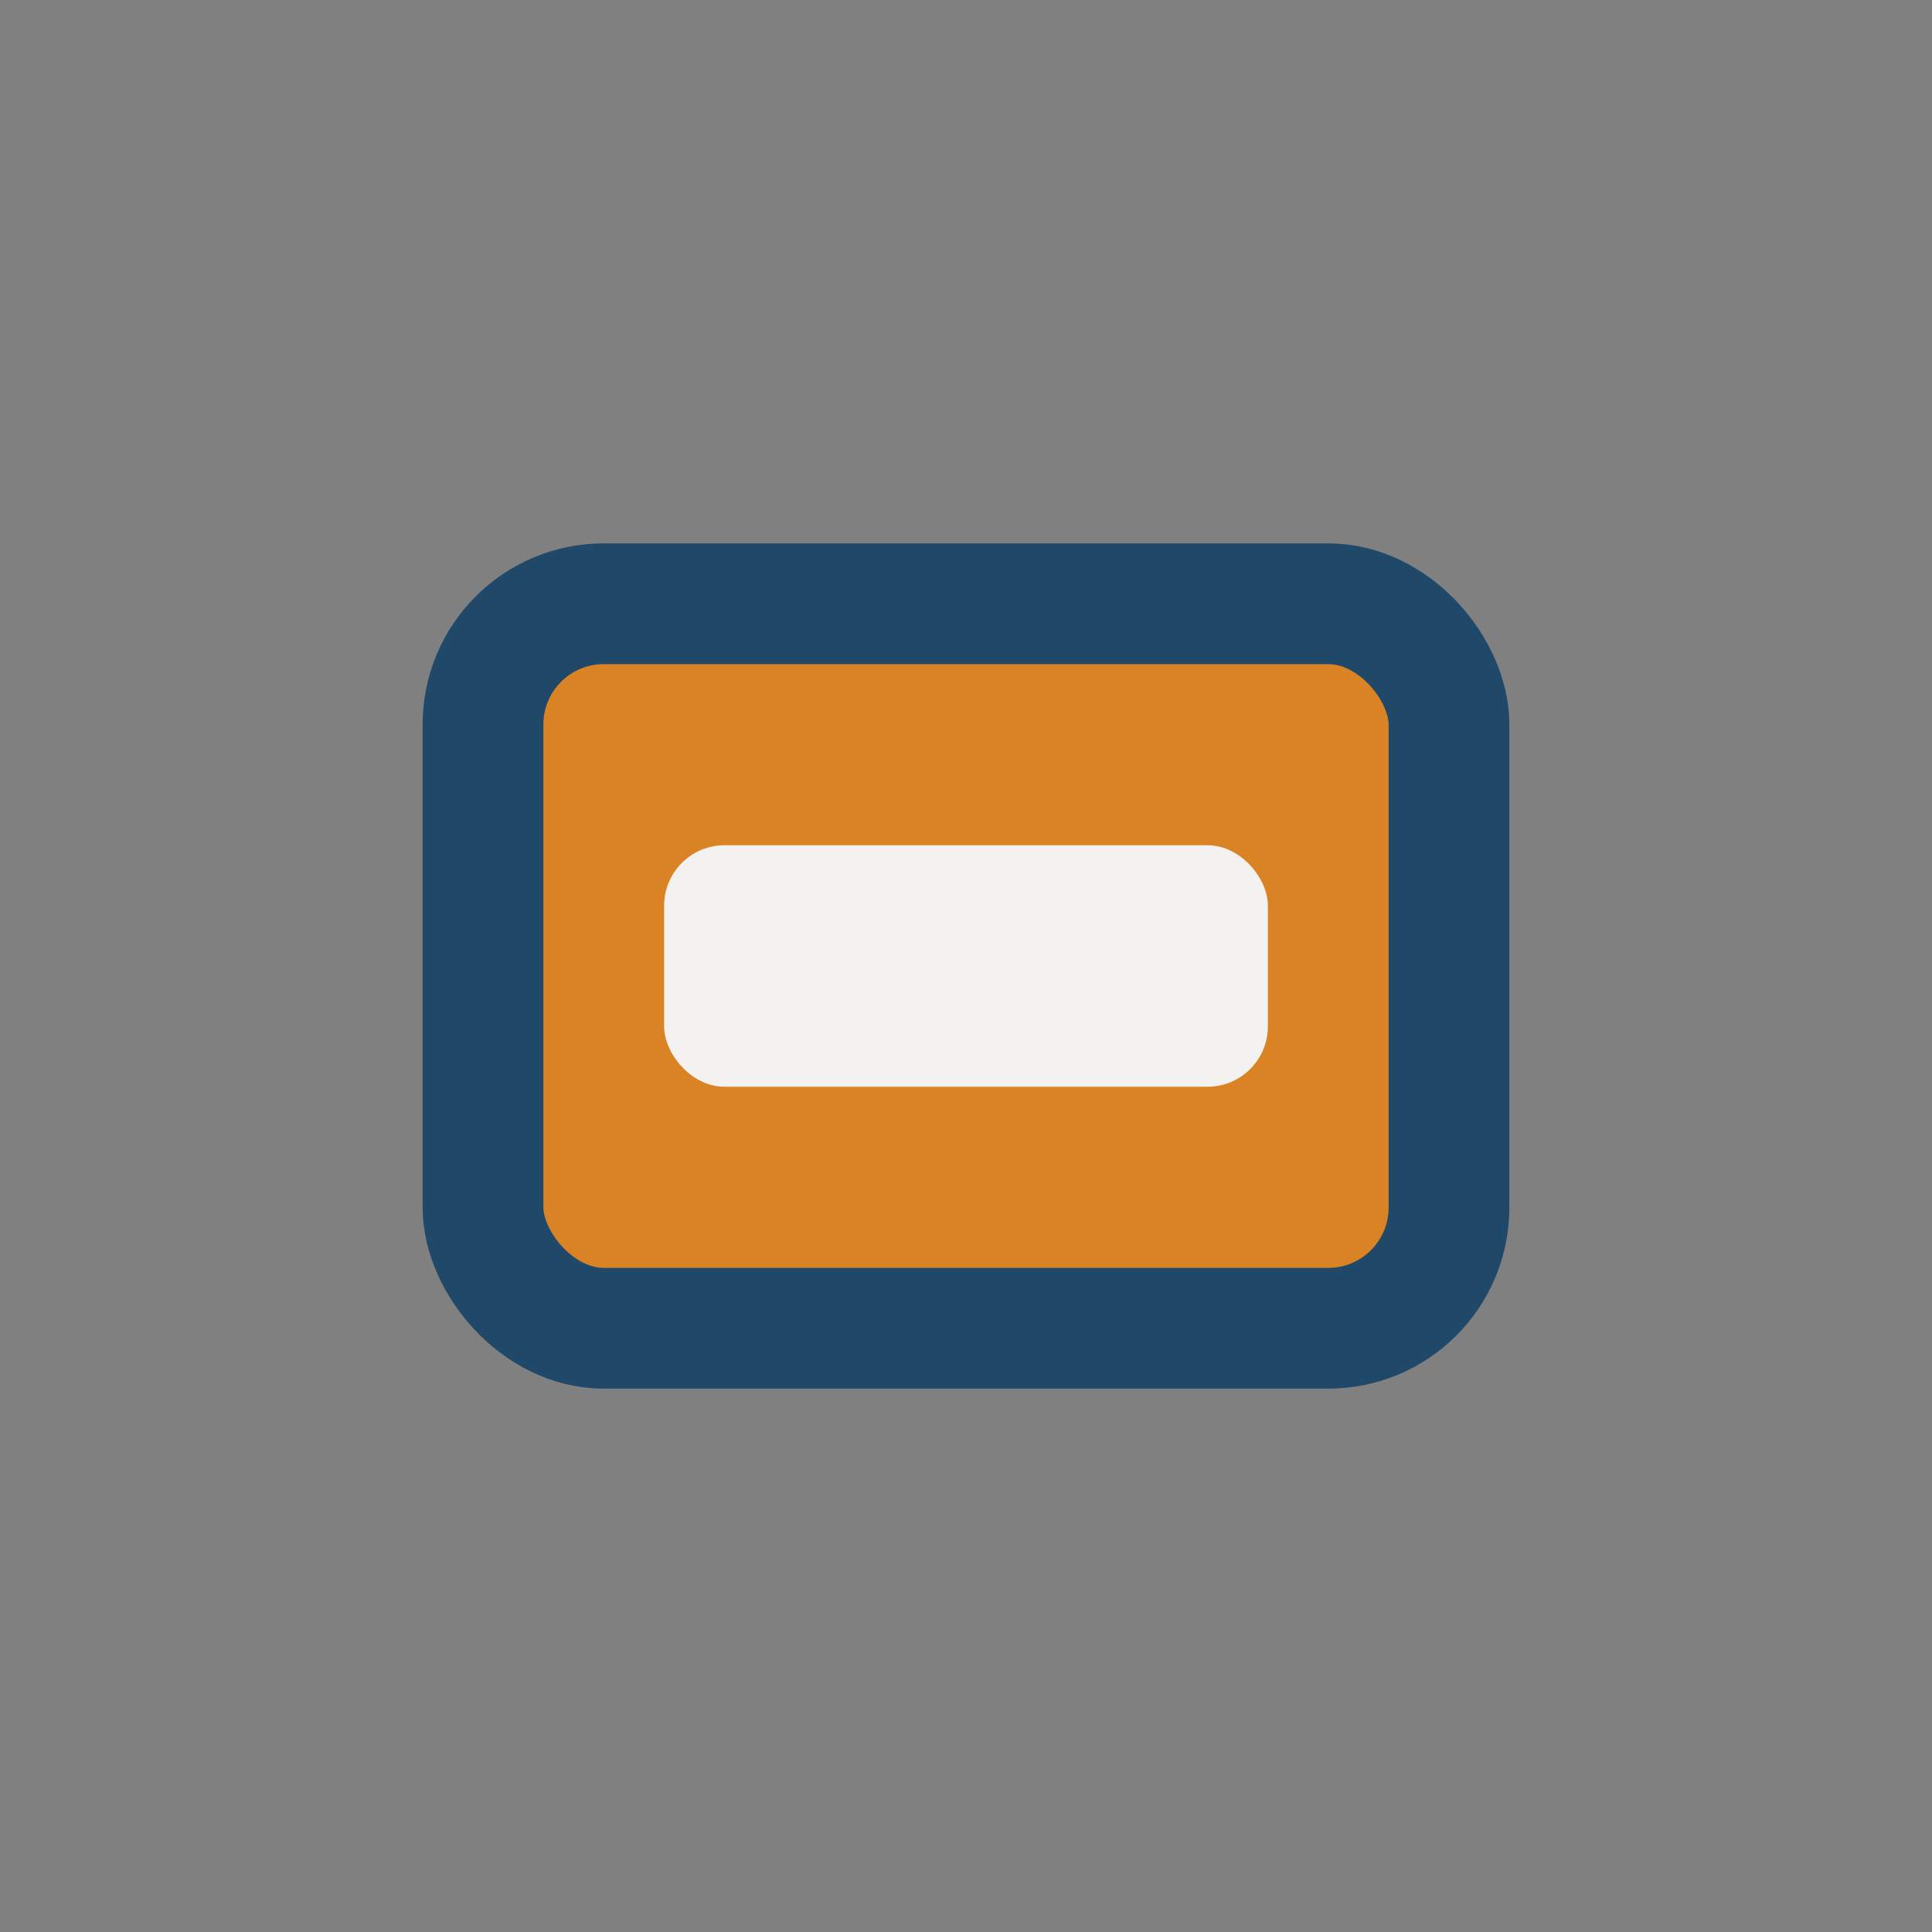 <?xml version="1.0" encoding="UTF-8"?>
<svg xmlns="http://www.w3.org/2000/svg" width="32" height="32" viewBox="0 0 32 32"><rect x="0" y="0" width="32" height="32" fill="#808080" stroke="none"/><rect x="7" y="10" width="18" height="12" rx="2" fill="#D98324"/><rect x="11" y="14" width="10" height="4" rx="1" fill="#F4F2F1"/><rect x="8" y="10" width="16" height="12" rx="2" fill="none" stroke="#204969" stroke-width="2"/></svg>